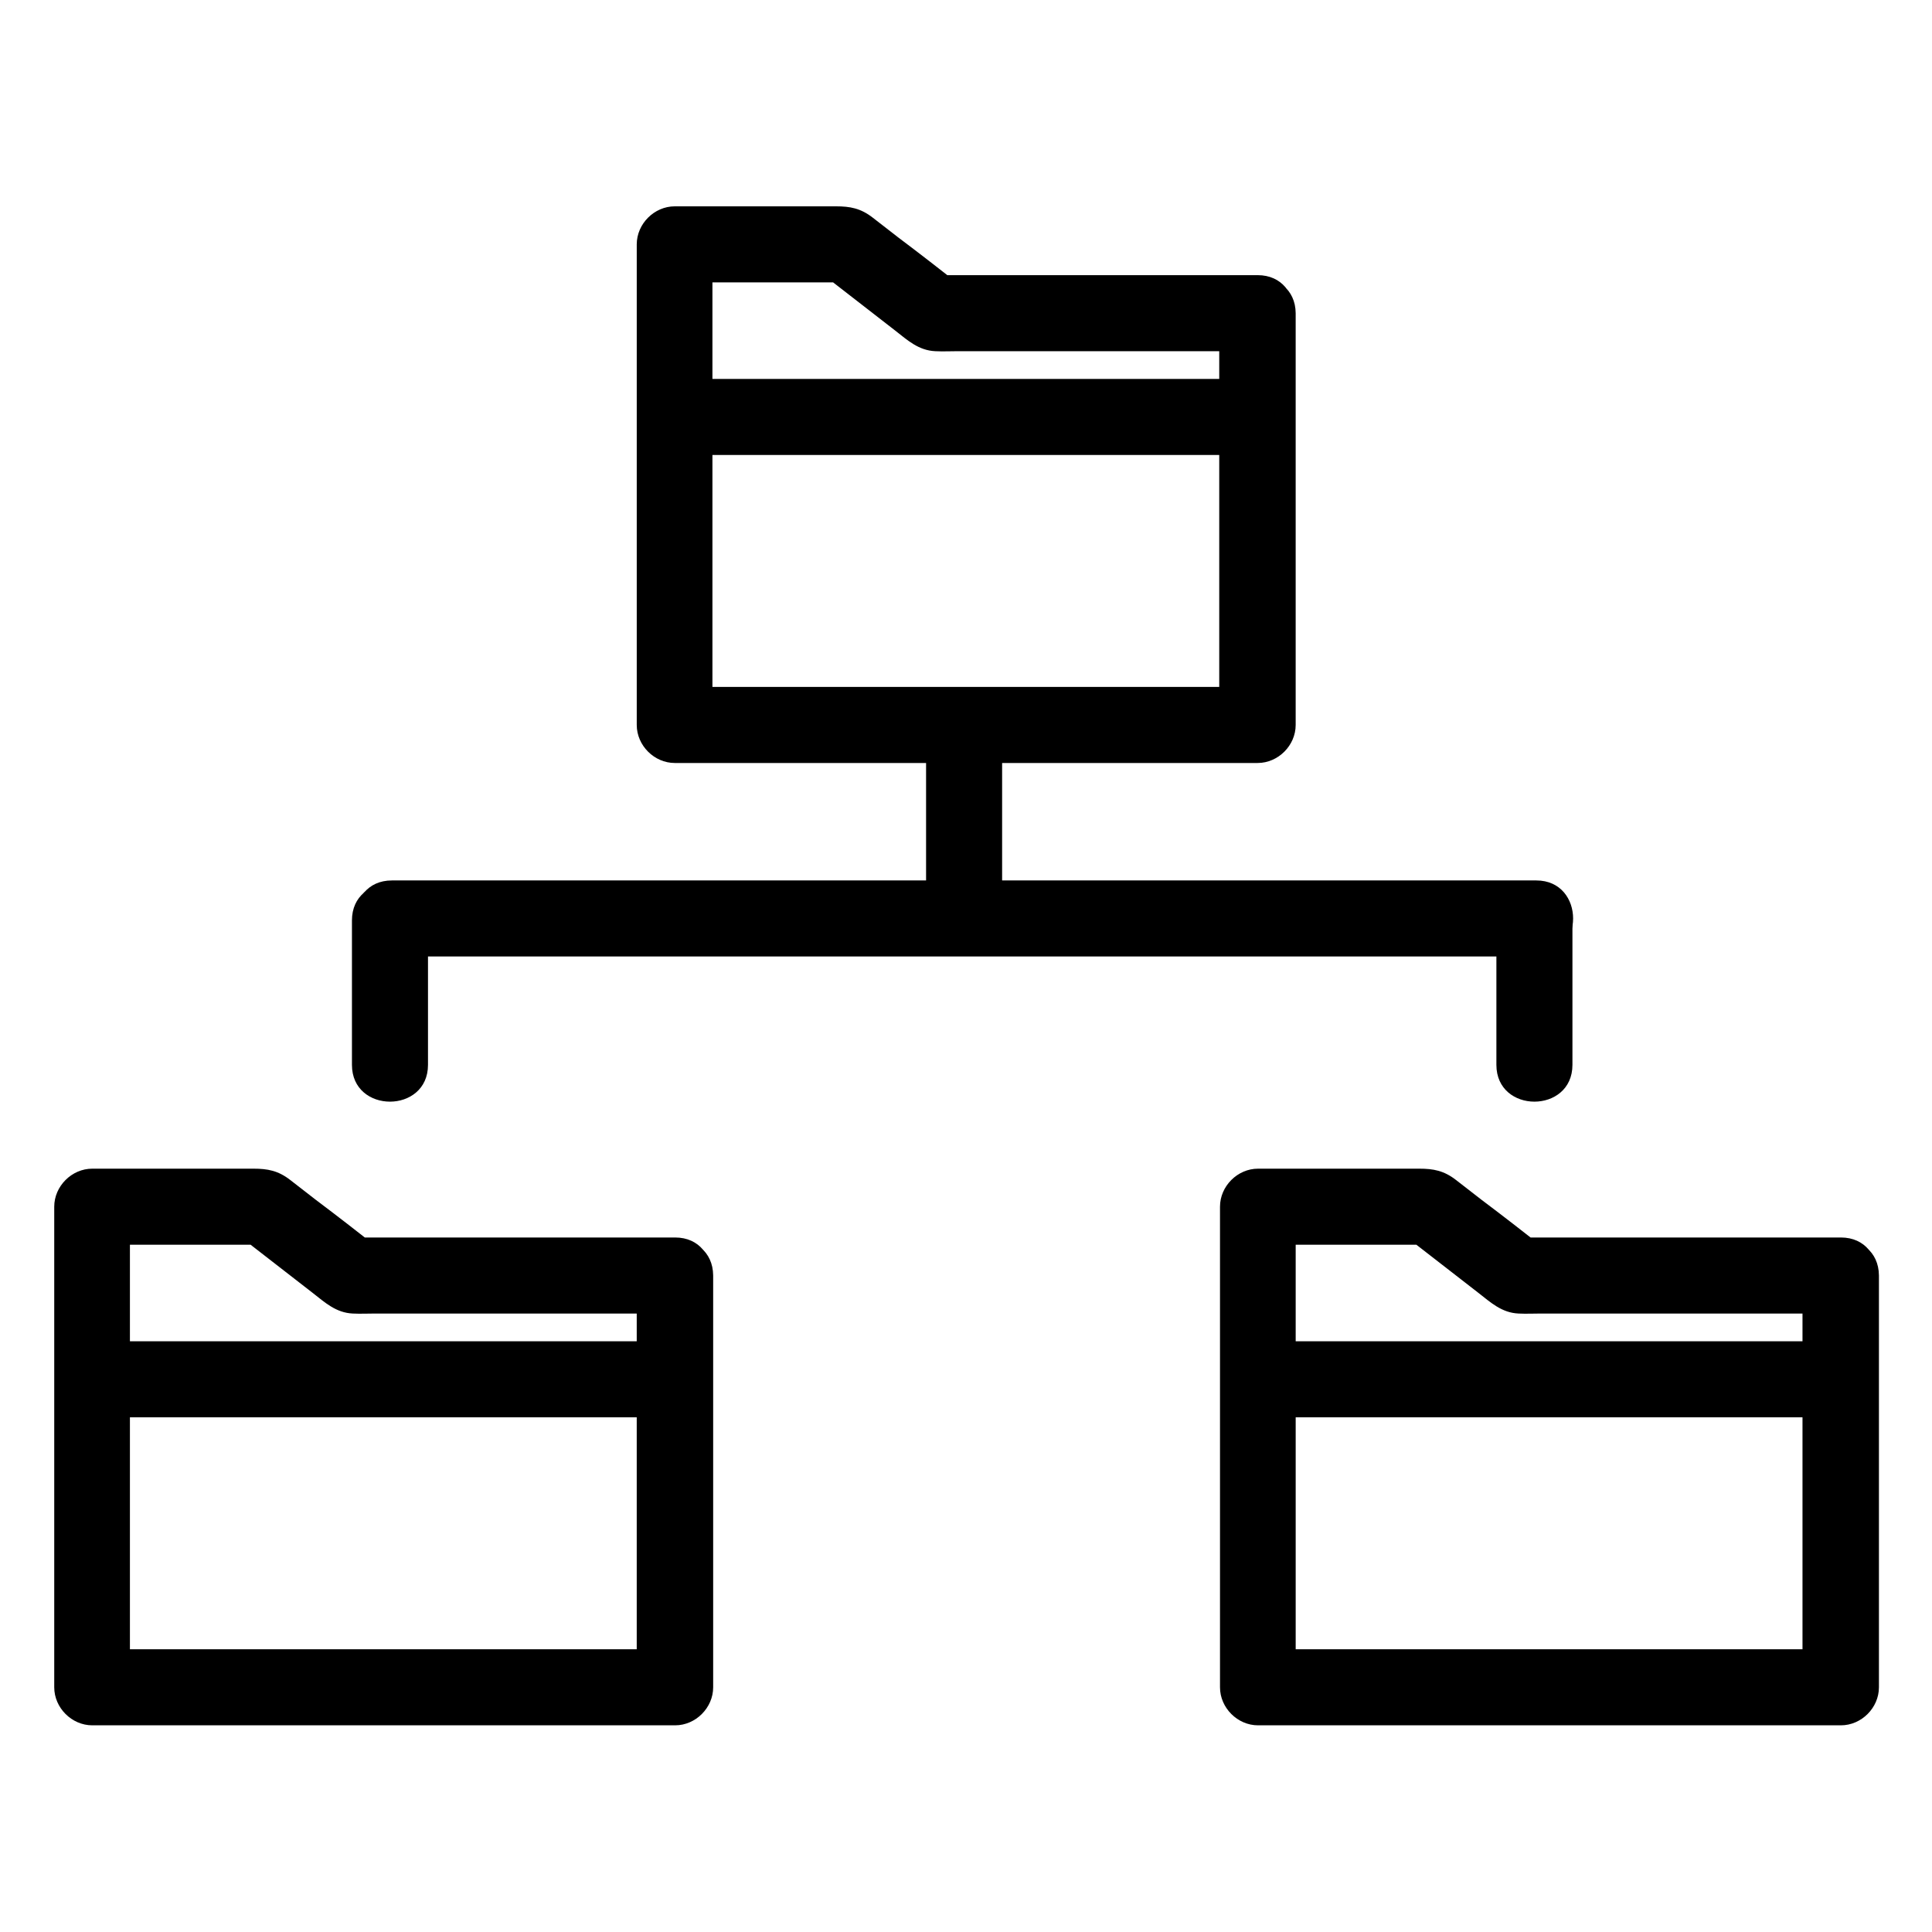 <?xml version="1.0" encoding="UTF-8"?>
<!-- Uploaded to: SVG Repo, www.svgrepo.com, Generator: SVG Repo Mixer Tools -->
<svg fill="#000000" width="800px" height="800px" version="1.1" viewBox="144 144 512 512" xmlns="http://www.w3.org/2000/svg">
 <g>
  <path d="m467.11 226.99v95.523 13.602c3.324-3.324 6.75-6.75 10.078-10.078h-135.22-19.246c3.324 3.324 6.75 6.75 10.078 10.078v-111.44-15.922l-10.078 10.078h45.445c-2.418-1.008-4.734-2.016-7.152-2.922 6.75 5.238 13.504 10.48 20.254 15.719 3.223 2.519 6.144 5.238 10.578 5.441 2.016 0.102 4.031 0 5.945 0h60.457 19.043c13 0 13-20.152 0-20.152h-85.648c2.418 1.008 4.734 2.016 7.152 2.922-5.543-4.332-11.082-8.664-16.727-12.898-2.215-1.715-4.535-3.527-6.75-5.238-3.223-2.519-6.047-3.023-9.773-3.023h-42.723c-5.441 0-10.078 4.637-10.078 10.078v111.44 15.922c0 5.441 4.637 10.078 10.078 10.078h135.22 19.246c5.441 0 10.078-4.637 10.078-10.078v-95.523-13.602c-0.105-12.902-20.258-12.902-20.258-0.004z"/>
  <path d="m322.91 264.57h134.62 19.348c13 0 13-20.152 0-20.152h-134.62-19.348c-12.895 0-12.996 20.152 0 20.152z"/>
  <path d="m621.68 482.02v95.523 13.602l10.078-10.078h-135.22-19.246l10.078 10.078v-111.44-15.922l-10.078 10.078h45.445c-2.418-1.008-4.734-2.016-7.152-2.922 6.75 5.238 13.504 10.48 20.254 15.719 3.223 2.519 6.144 5.238 10.578 5.441 2.016 0.102 4.031 0 5.945 0h60.457 19.043c13 0 13-20.152 0-20.152h-85.648c2.418 1.008 4.734 2.016 7.152 2.922-5.543-4.332-11.082-8.664-16.727-12.898-2.215-1.715-4.535-3.527-6.75-5.238-3.223-2.519-6.047-3.023-9.773-3.023h-42.723c-5.441 0-10.078 4.637-10.078 10.078v111.44 15.922c0 5.441 4.637 10.078 10.078 10.078h135.22 19.246c5.441 0 10.078-4.637 10.078-10.078v-95.523-13.602c-0.105-13.004-20.258-13.004-20.258-0.004z"/>
  <path d="m477.48 519.6h134.62 19.348c13 0 13-20.152 0-20.152h-134.62-19.348c-13 0-13 20.152 0 20.152z"/>
  <path d="m312.74 482.02v95.523 13.602l10.078-10.078h-135.22-19.246l10.078 10.078v-111.44-15.922l-10.078 10.078h45.445c-2.418-1.008-4.734-2.016-7.152-2.922 6.75 5.238 13.504 10.48 20.254 15.719 3.223 2.519 6.144 5.238 10.578 5.441 2.016 0.102 4.031 0 5.945 0h60.457 19.043c13 0 13-20.152 0-20.152h-85.648c2.418 1.008 4.734 2.016 7.152 2.922-5.543-4.332-11.082-8.664-16.727-12.898-2.215-1.715-4.535-3.527-6.75-5.238-3.223-2.519-6.047-3.023-9.773-3.023h-42.723c-5.441 0-10.078 4.637-10.078 10.078v111.44 15.922c0 5.441 4.637 10.078 10.078 10.078h135.22 19.246c5.441 0 10.078-4.637 10.078-10.078v-95.523-13.602c-0.105-13.004-20.258-13.004-20.258-0.004z"/>
  <path d="m168.55 519.6h134.62 19.348c13 0 13-20.152 0-20.152h-134.62-19.348c-12.996 0-12.996 20.152 0 20.152z"/>
  <path d="m389.42 336.52v50.383c0 13 20.152 13 20.152 0v-50.383c0-13-20.152-13-20.152 0z"/>
  <path d="m247.85 397.48h103.08 162.93 37.281c13 0 13-20.152 0-20.152h-103.08-162.93-37.281c-12.996 0-12.996 20.152 0 20.152z"/>
  <path d="m540.56 387.91v38.289c0 13 20.152 13 20.152 0v-38.289c0-12.996-20.152-12.996-20.152 0z"/>
  <path d="m237.27 387.91v38.289c0 13 20.152 13 20.152 0v-38.289c0-12.996-20.152-12.996-20.152 0z"/>
 </g>
</svg>